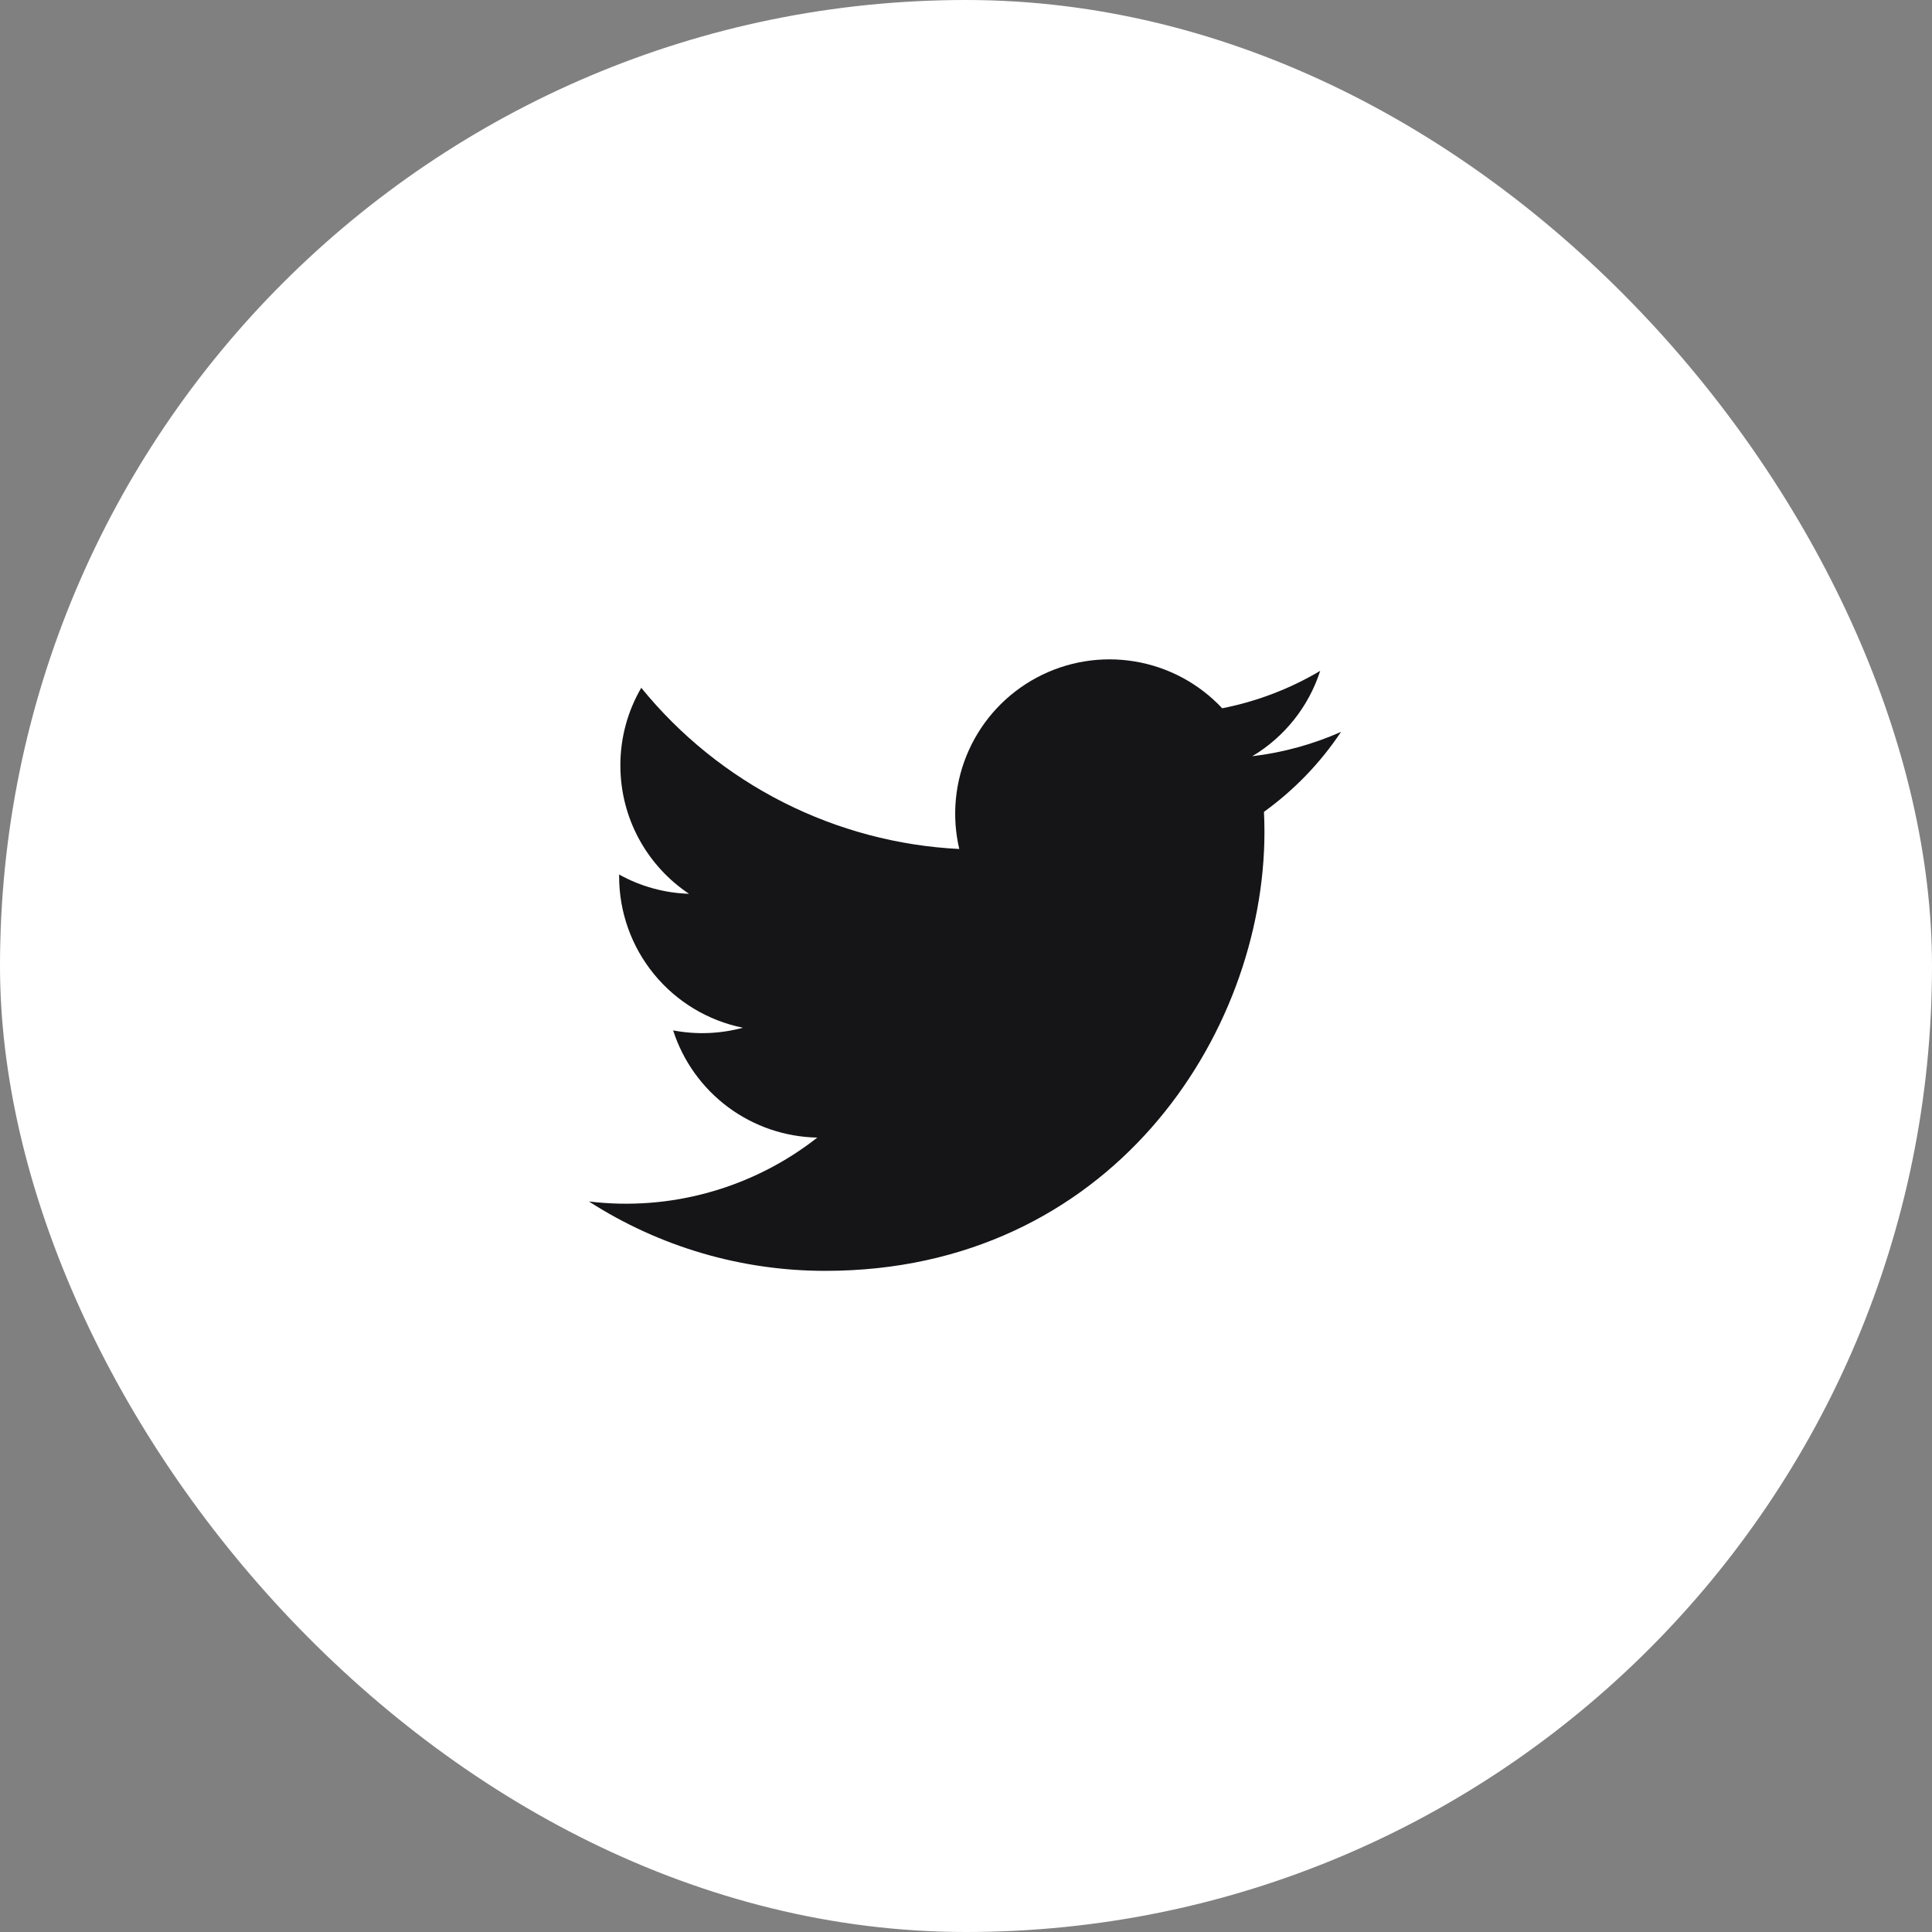 <svg width="48" height="48" viewBox="0 0 48 48" fill="none" xmlns="http://www.w3.org/2000/svg">
<rect x="0" y="0" width="48" height="48" fill="#808080" stroke="none"/>
<rect width="48" height="48" rx="24" fill="white"/>
<g clip-path="url(#clip0_36_1417)">
<path d="M33.315 18.185C32.615 18.494 31.873 18.698 31.113 18.788C31.914 18.309 32.514 17.555 32.8 16.667C32.048 17.114 31.224 17.428 30.365 17.597C29.788 16.98 29.024 16.571 28.19 16.433C27.357 16.295 26.501 16.436 25.756 16.835C25.011 17.234 24.419 17.867 24.071 18.637C23.723 19.408 23.64 20.271 23.833 21.093C22.309 21.017 20.818 20.621 19.456 19.931C18.095 19.241 16.894 18.272 15.932 17.088C15.591 17.673 15.412 18.338 15.413 19.015C15.413 20.345 16.089 21.519 17.118 22.206C16.509 22.187 15.914 22.023 15.382 21.727V21.774C15.382 22.66 15.688 23.518 16.249 24.203C16.809 24.888 17.589 25.358 18.457 25.534C17.892 25.687 17.3 25.709 16.724 25.6C16.969 26.362 17.446 27.028 18.088 27.506C18.73 27.983 19.506 28.248 20.306 28.263C19.511 28.887 18.6 29.349 17.626 29.621C16.653 29.894 15.635 29.972 14.631 29.85C16.383 30.977 18.423 31.576 20.507 31.574C27.559 31.574 31.415 25.732 31.415 20.665C31.415 20.5 31.41 20.334 31.403 20.17C32.154 19.628 32.802 18.956 33.316 18.186L33.315 18.185Z" fill="#151518"/>
</g>
<defs>
<clipPath id="clip0_36_1417">
<rect width="22" height="22" fill="white" transform="translate(13 13)"/>
</clipPath>
</defs>
</svg>
